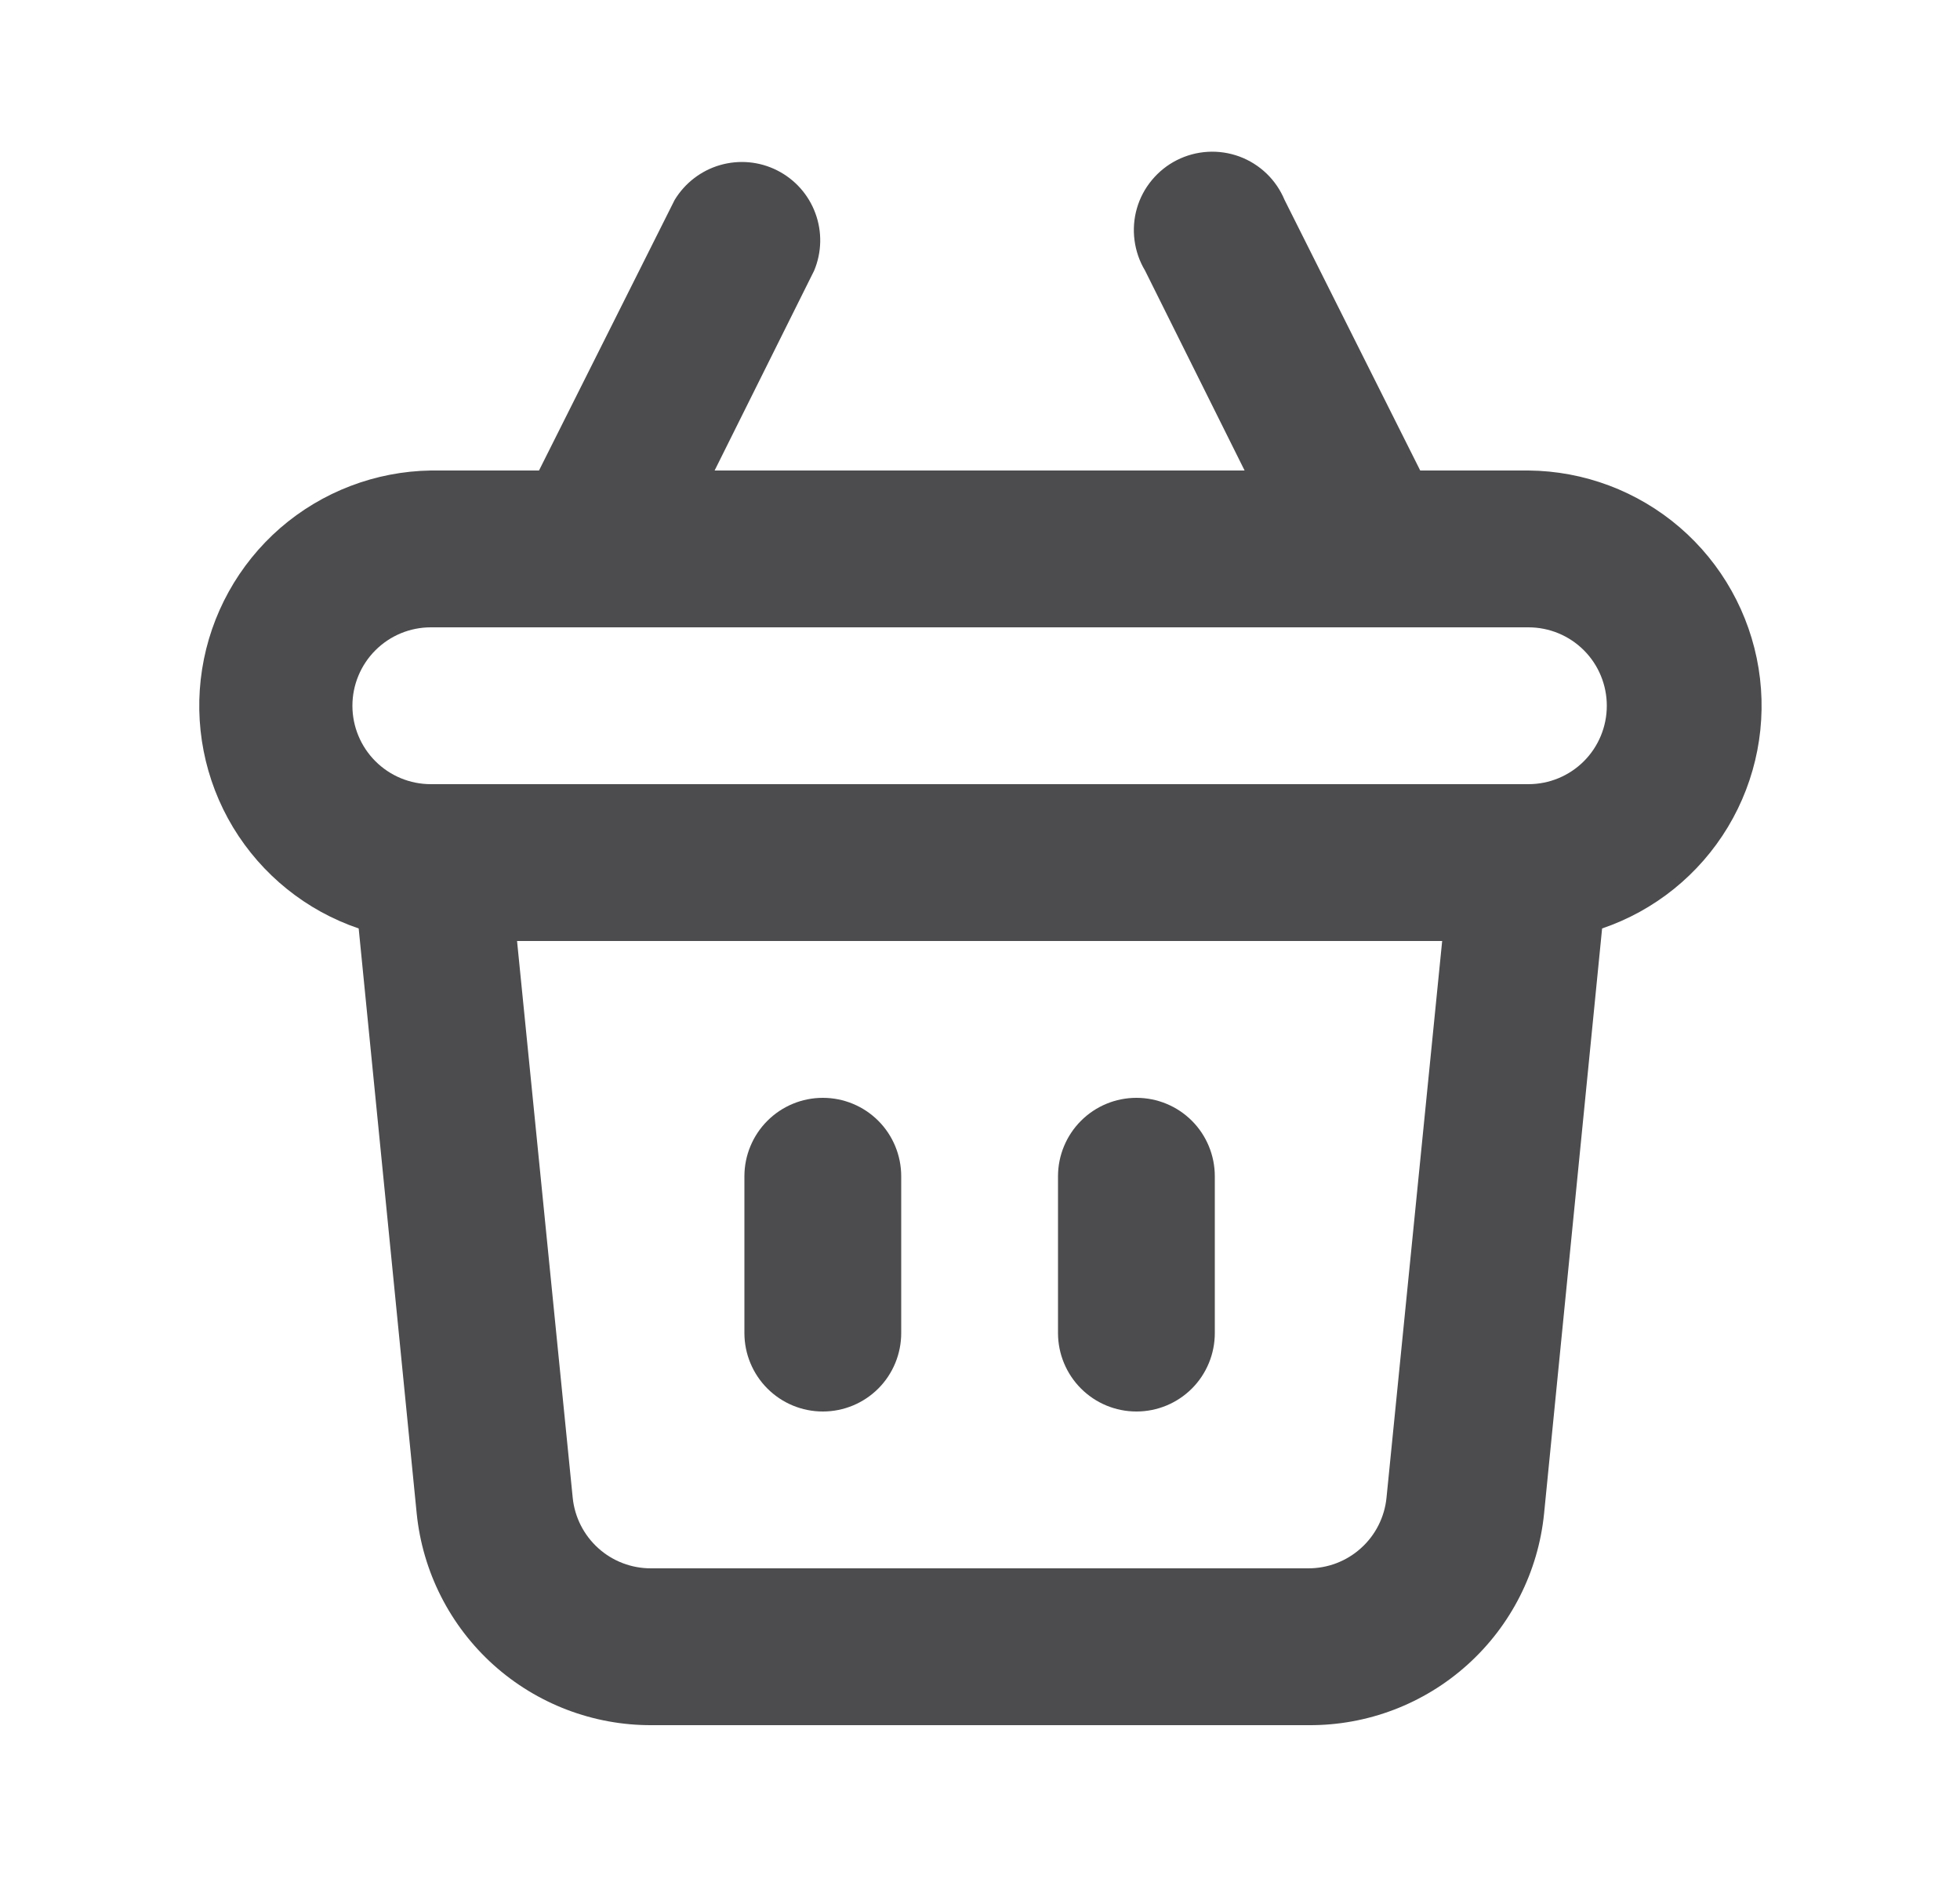 <svg width="25" height="24" viewBox="0 0 25 24" fill="none" xmlns="http://www.w3.org/2000/svg">
<path d="M14.495 18C14.761 18 15.015 17.895 15.203 17.707C15.39 17.52 15.495 17.265 15.495 17V15C15.495 14.735 15.39 14.48 15.203 14.293C15.015 14.105 14.761 14 14.495 14C14.23 14 13.976 14.105 13.788 14.293C13.601 14.48 13.495 14.735 13.495 15V17C13.495 17.265 13.601 17.52 13.788 17.707C13.976 17.895 14.23 18 14.495 18ZM10.495 18C10.761 18 11.015 17.895 11.203 17.707C11.39 17.52 11.495 17.265 11.495 17V15C11.495 14.735 11.39 14.48 11.203 14.293C11.015 14.105 10.761 14 10.495 14C10.23 14 9.976 14.105 9.788 14.293C9.601 14.48 9.495 14.735 9.495 15V17C9.495 17.265 9.601 17.52 9.788 17.707C9.976 17.895 10.23 18 10.495 18ZM19.495 6H18.115L16.385 2.55C16.332 2.423 16.254 2.308 16.155 2.213C16.056 2.118 15.938 2.044 15.809 1.996C15.68 1.949 15.543 1.928 15.405 1.936C15.268 1.944 15.134 1.98 15.011 2.042C14.888 2.104 14.78 2.191 14.692 2.297C14.604 2.403 14.539 2.525 14.501 2.658C14.463 2.79 14.453 2.928 14.471 3.065C14.489 3.201 14.534 3.332 14.605 3.45L15.875 6H9.115L10.385 3.45C10.482 3.217 10.488 2.956 10.4 2.719C10.313 2.482 10.139 2.287 9.913 2.173C9.688 2.059 9.428 2.035 9.185 2.105C8.943 2.175 8.736 2.334 8.605 2.55L6.875 6H5.495C4.789 6.011 4.108 6.271 3.574 6.734C3.041 7.198 2.688 7.835 2.578 8.533C2.468 9.231 2.608 9.946 2.973 10.551C3.339 11.156 3.906 11.613 4.575 11.84L5.315 19.3C5.39 20.043 5.739 20.731 6.293 21.23C6.848 21.729 7.569 22.004 8.315 22H16.695C17.442 22.004 18.163 21.729 18.717 21.23C19.272 20.731 19.621 20.043 19.695 19.3L20.435 11.84C21.106 11.612 21.674 11.154 22.04 10.546C22.405 9.939 22.544 9.223 22.431 8.523C22.318 7.824 21.962 7.187 21.425 6.725C20.887 6.263 20.204 6.006 19.495 6ZM17.685 19.1C17.66 19.348 17.544 19.577 17.359 19.743C17.174 19.91 16.934 20.001 16.685 20H8.305C8.057 20.001 7.816 19.91 7.631 19.743C7.447 19.577 7.33 19.348 7.305 19.1L6.595 12H18.395L17.685 19.1ZM19.495 10H5.495C5.23 10 4.976 9.895 4.788 9.707C4.601 9.52 4.495 9.265 4.495 9C4.495 8.735 4.601 8.48 4.788 8.293C4.976 8.105 5.23 8 5.495 8H19.495C19.761 8 20.015 8.105 20.203 8.293C20.39 8.48 20.495 8.735 20.495 9C20.495 9.265 20.39 9.52 20.203 9.707C20.015 9.895 19.761 10 19.495 10Z" fill="#4C4C4E"/>
</svg>
